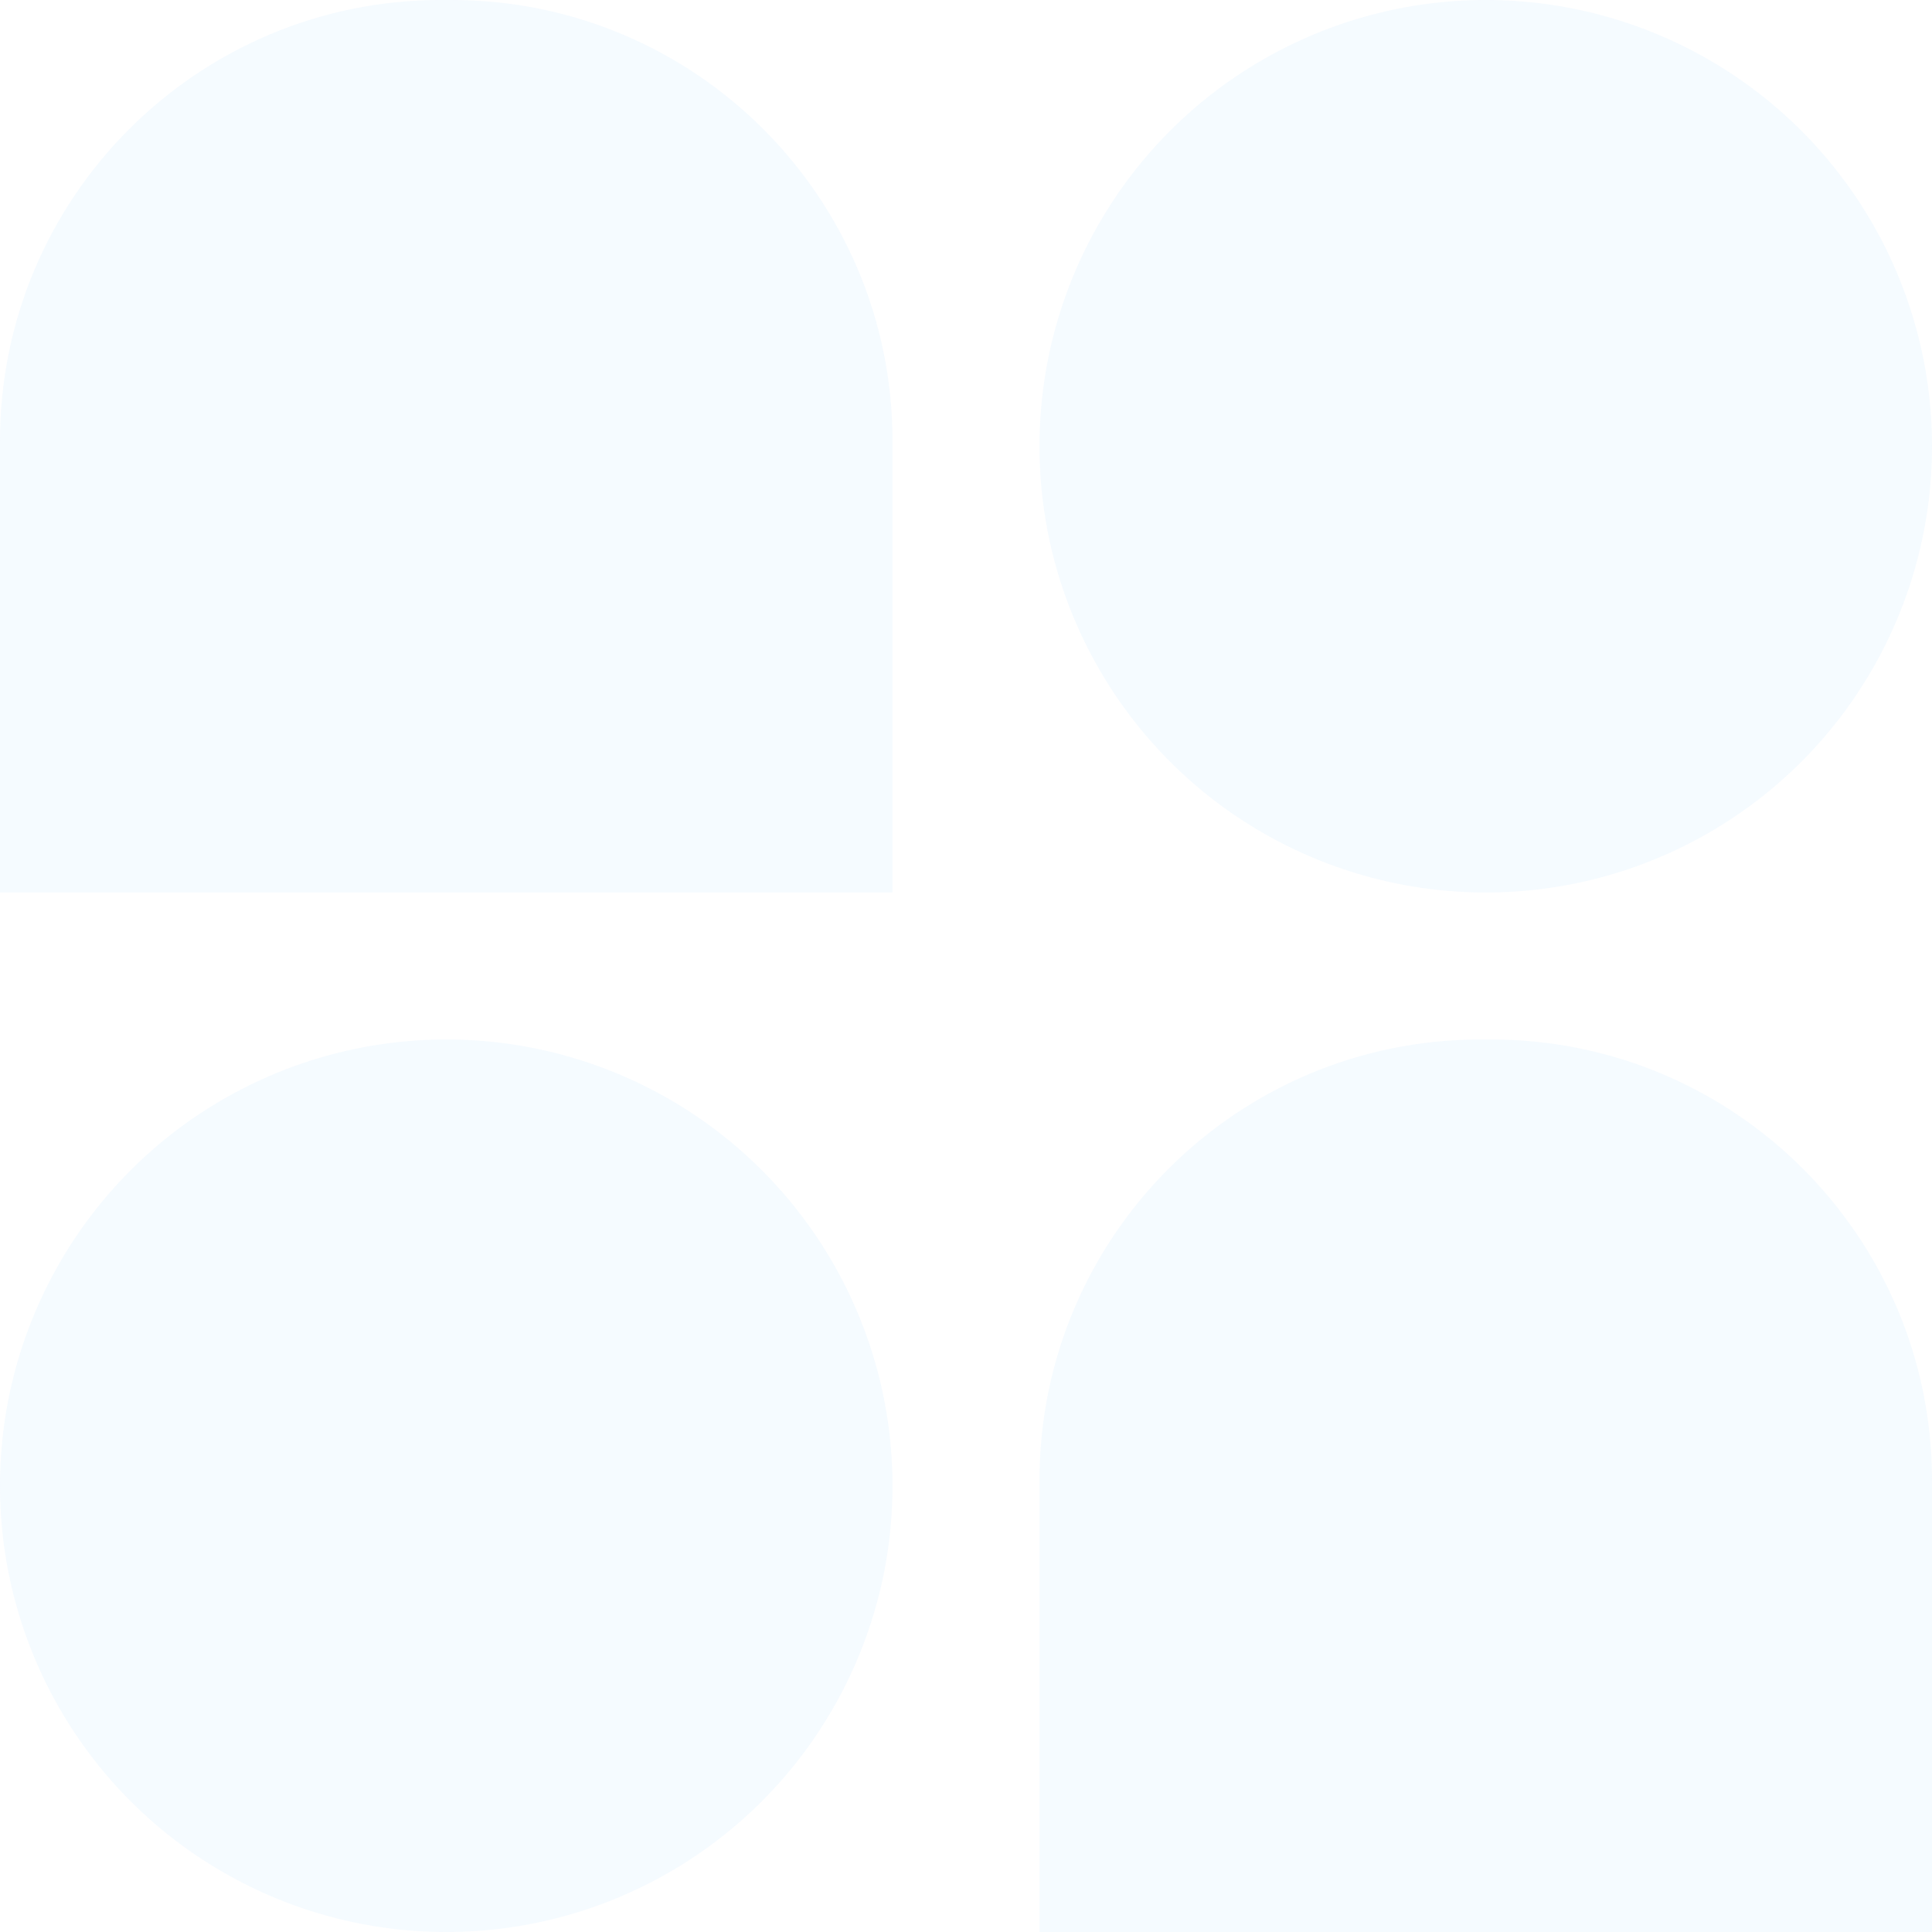 <?xml version="1.0" encoding="UTF-8"?>
<svg xmlns="http://www.w3.org/2000/svg" width="920" height="920" viewBox="0 0 920 920" fill="none">
  <g opacity="0.2">
    <path d="M0 210C0 94.02 94.02 0 210 0H215C330.98 0 425 94.02 425 210V425H0V210Z" fill="#CCE9FF"></path>
    <circle cx="707.5" cy="212.5" r="212.5" fill="#CCE9FF"></circle>
    <circle cx="212.5" cy="707.5" r="212.5" fill="#CCE9FF"></circle>
    <path d="M495 705C495 589.02 589.02 495 705 495H710C825.98 495 920 589.02 920 705V920H495V705Z" fill="#CCE9FF"></path>
  </g>
</svg>
